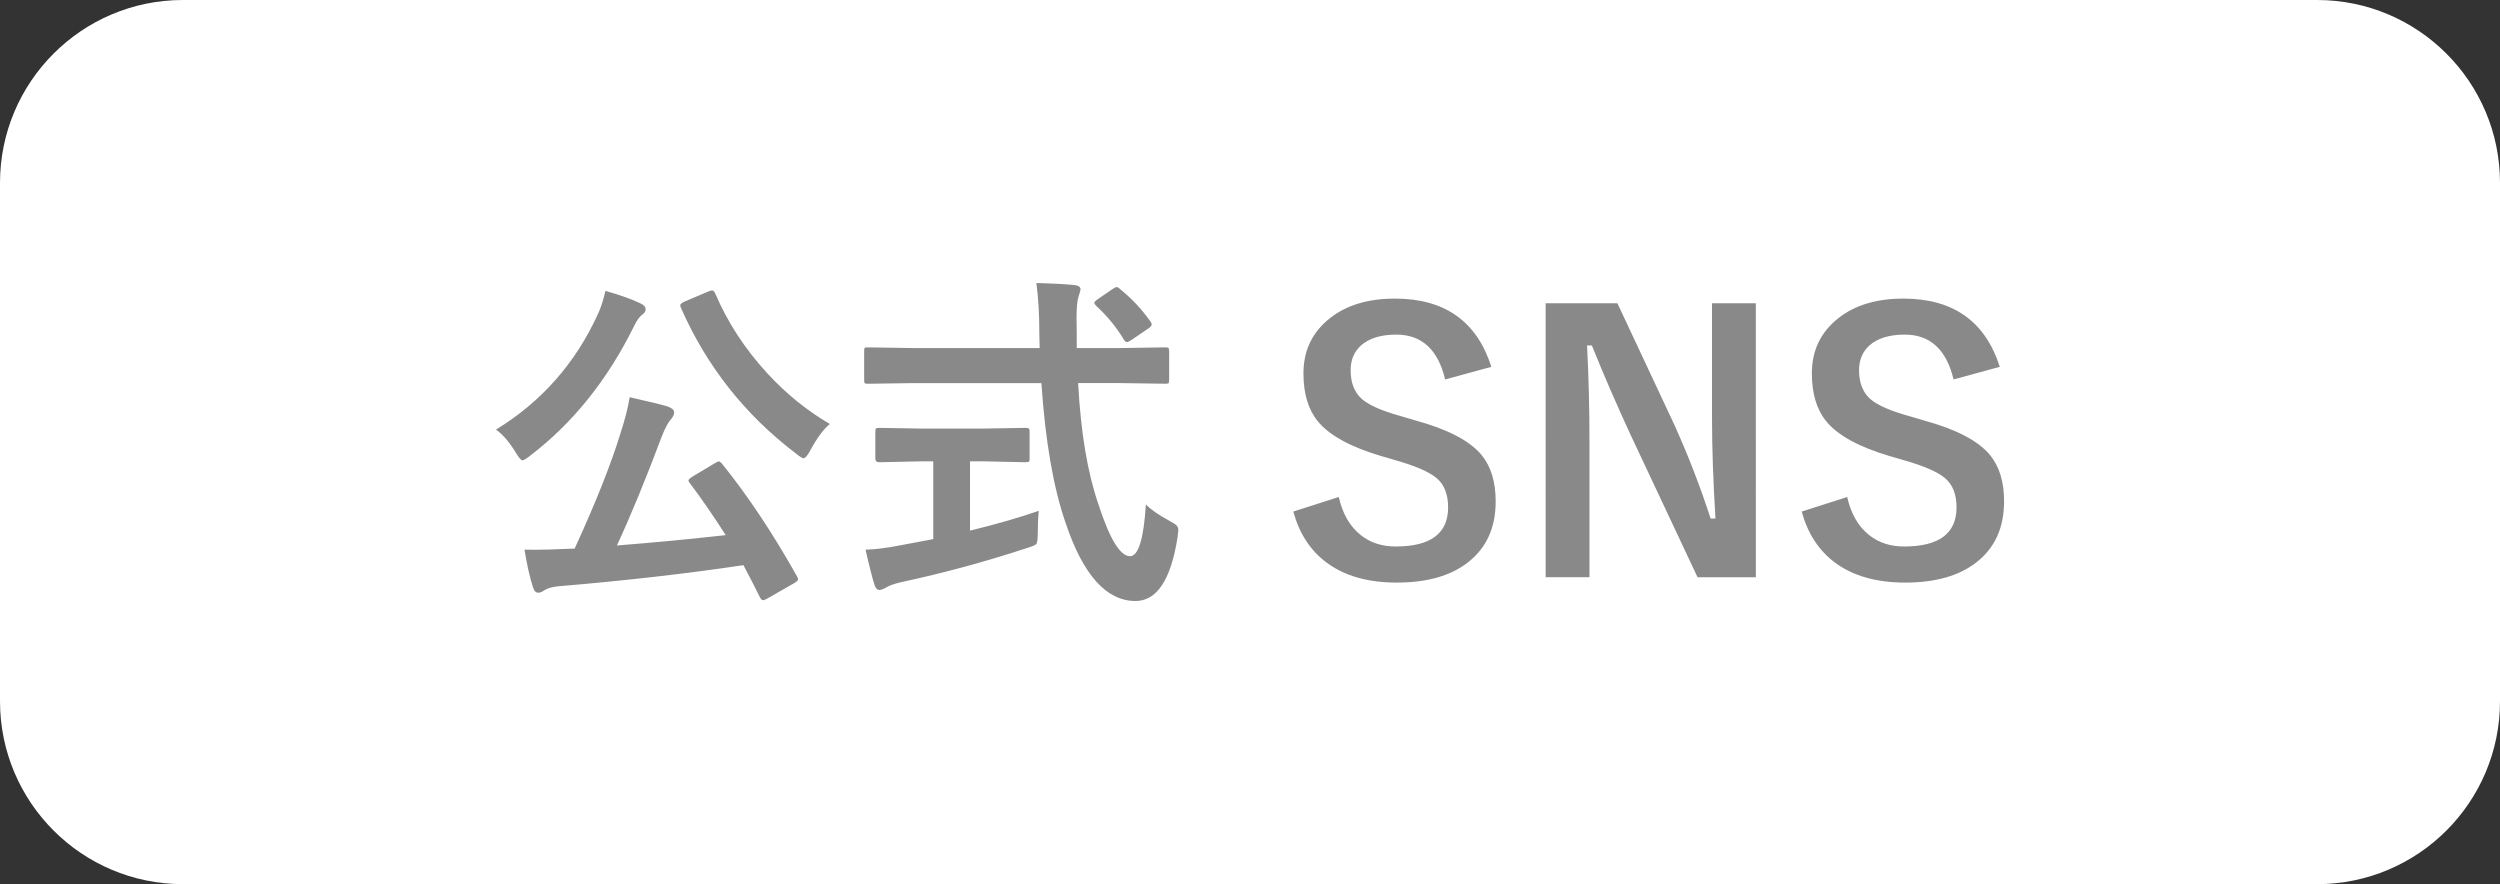 <?xml version="1.0" encoding="utf-8"?>
<!-- Generator: Adobe Illustrator 16.0.0, SVG Export Plug-In . SVG Version: 6.00 Build 0)  -->
<!DOCTYPE svg PUBLIC "-//W3C//DTD SVG 1.1//EN" "http://www.w3.org/Graphics/SVG/1.1/DTD/svg11.dtd">
<svg version="1.1" id="レイヤー_1" xmlns="http://www.w3.org/2000/svg" xmlns:xlink="http://www.w3.org/1999/xlink" x="0px"
	 y="0px" width="82px" height="29px" viewBox="0 0 82 29" enable-background="new 0 0 82 29" xml:space="preserve">
<rect x="0" y="0" width="82" height="29" fill="#333333" stroke="none"/>
<path fill="#898989" d="M73.887,0.875H8.112c-3.113,0-5.638,2.525-5.638,5.638v15.975c0,3.112,2.524,5.638,5.638,5.638h65.775
	c3.115,0,5.639-2.525,5.639-5.638V6.513C79.525,3.4,77.002,0.875,73.887,0.875z"/>
<path fill="#FFFFFF" d="M75.999,0H6C2.687,0,0,2.688,0,6v17c0,3.313,2.687,6,6,6h69.999C79.313,29,82,26.313,82,23V6
	C82,2.688,79.313,0,75.999,0z M36.001,9.817l0.486-0.333c0.067-0.046,0.113-0.068,0.136-0.068c0.034,0,0.073,0.022,0.118,0.068
	c0.377,0.305,0.709,0.659,0.996,1.063c0.026,0.037,0.039,0.07,0.039,0.096c0,0.037-0.039,0.084-0.118,0.137l-0.549,0.373
	c-0.068,0.045-0.117,0.068-0.147,0.068c-0.033,0-0.069-0.031-0.107-0.092c-0.233-0.393-0.535-0.76-0.904-1.102
	c-0.038-0.039-0.057-0.068-0.057-0.092C35.894,9.906,35.929,9.867,36.001,9.817z M16.917,14.844
	c-0.219-0.357-0.436-0.607-0.65-0.752c1.496-0.916,2.612-2.182,3.348-3.799c0.09-0.189,0.171-0.439,0.243-0.752
	c0.479,0.135,0.859,0.271,1.142,0.406c0.117,0.053,0.176,0.119,0.176,0.198c0,0.063-0.034,0.12-0.102,0.169
	c-0.091,0.064-0.18,0.186-0.266,0.361c-0.871,1.77-2.006,3.189-3.404,4.26c-0.136,0.109-0.225,0.164-0.267,0.164
	C17.091,15.1,17.018,15.014,16.917,14.844z M26.043,19.131l-0.871,0.498c-0.064,0.037-0.111,0.057-0.142,0.057
	c-0.037,0-0.071-0.031-0.102-0.09c-0.113-0.234-0.294-0.588-0.543-1.059c-1.836,0.275-3.868,0.508-6.096,0.695
	c-0.185,0.02-0.33,0.063-0.436,0.131c-0.075,0.053-0.142,0.078-0.198,0.078c-0.079,0-0.138-0.061-0.175-0.186
	c-0.103-0.313-0.194-0.723-0.277-1.227c0.132,0.004,0.249,0.004,0.351,0.004c0.268,0,0.59-0.008,0.967-0.027l0.328-0.012
	c0.683-1.488,1.18-2.738,1.493-3.748c0.162-0.502,0.266-0.908,0.311-1.217c0.671,0.154,1.084,0.254,1.238,0.301
	c0.147,0.053,0.221,0.117,0.221,0.197c0,0.064-0.03,0.133-0.09,0.209c-0.095,0.098-0.196,0.283-0.306,0.555
	c-0.517,1.383-1.011,2.584-1.481,3.602c1.236-0.098,2.426-0.211,3.568-0.34c-0.415-0.648-0.809-1.219-1.183-1.713
	c-0.026-0.033-0.039-0.061-0.039-0.078c0-0.031,0.045-0.074,0.136-0.131l0.729-0.436c0.075-0.041,0.12-0.063,0.136-0.063
	c0.015,0,0.047,0.025,0.096,0.074c0.841,1.041,1.663,2.275,2.466,3.703c0.022,0.041,0.034,0.072,0.034,0.092
	C26.179,19.035,26.133,19.078,26.043,19.131z M26.575,14.777c-0.091,0.17-0.164,0.254-0.221,0.254c-0.037,0-0.118-0.051-0.243-0.152
	c-1.678-1.275-2.937-2.869-3.777-4.784c-0.015-0.038-0.022-0.065-0.022-0.085c0-0.034,0.047-0.074,0.142-0.119l0.774-0.328
	c0.061-0.025,0.104-0.039,0.13-0.039c0.034,0,0.068,0.033,0.102,0.102c0.403,0.945,0.973,1.818,1.708,2.619
	c0.626,0.678,1.311,1.232,2.053,1.662C27.02,14.064,26.805,14.355,26.575,14.777z M34.039,17.486c0,0.199-0.017,0.32-0.051,0.361
	c-0.03,0.033-0.128,0.076-0.294,0.125c-1.368,0.451-2.75,0.826-4.145,1.125c-0.238,0.057-0.4,0.115-0.486,0.176
	c-0.099,0.053-0.168,0.078-0.21,0.078c-0.075,0-0.13-0.051-0.164-0.152c-0.071-0.215-0.171-0.605-0.299-1.17
	c0.313-0.008,0.682-0.053,1.108-0.137l1.113-0.209v-2.551h-0.396l-1.374,0.029c-0.087,0-0.13-0.041-0.13-0.119v-0.865
	c0-0.068,0.007-0.109,0.022-0.125c0.015-0.012,0.051-0.018,0.107-0.018l1.374,0.023h2.053l1.368-0.023
	c0.064,0,0.104,0.01,0.119,0.029c0.012,0.016,0.017,0.053,0.017,0.113v0.865c0,0.057-0.007,0.09-0.022,0.102
	c-0.019,0.012-0.057,0.018-0.113,0.018l-1.368-0.029h-0.452v2.273c0.878-0.215,1.63-0.432,2.256-0.65
	C34.05,16.967,34.039,17.211,34.039,17.486z M38.625,17.615c-0.219,1.41-0.685,2.109-1.397,2.098
	c-0.946-0.01-1.704-0.861-2.272-2.549c-0.404-1.162-0.67-2.695-0.798-4.598h-4.213l-1.487,0.021c-0.053,0-0.085-0.006-0.096-0.02
	c-0.012-0.014-0.018-0.053-0.018-0.121v-0.91c0-0.072,0.006-0.113,0.018-0.125c0.011-0.012,0.043-0.018,0.096-0.018l1.487,0.023
	h4.156l-0.011-0.475c0-0.623-0.032-1.175-0.097-1.658c0.588,0.016,1.009,0.039,1.261,0.068c0.125,0.016,0.188,0.063,0.188,0.142
	c0,0.019-0.023,0.101-0.068,0.243c-0.041,0.117-0.063,0.358-0.063,0.723c0,0.096,0.002,0.244,0.006,0.447v0.51h1.425l1.482-0.023
	c0.06,0,0.096,0.01,0.107,0.029c0.011,0.016,0.017,0.053,0.017,0.113v0.91c0,0.068-0.008,0.109-0.022,0.125
	c-0.012,0.01-0.045,0.016-0.102,0.016l-1.482-0.021h-1.379c0.086,1.613,0.307,2.934,0.661,3.963
	c0.369,1.143,0.716,1.715,1.041,1.715c0.274,0,0.448-0.566,0.52-1.697c0.162,0.166,0.413,0.342,0.752,0.525
	c0.14,0.076,0.225,0.131,0.255,0.164c0.038,0.039,0.057,0.092,0.057,0.158C38.648,17.43,38.64,17.502,38.625,17.615z M48.131,18.459
	c-0.564,0.434-1.338,0.65-2.318,0.65c-0.947,0-1.713-0.219-2.301-0.656c-0.533-0.396-0.896-0.955-1.092-1.674l1.492-0.477
	c0.125,0.555,0.367,0.973,0.73,1.256c0.313,0.246,0.691,0.367,1.137,0.367c1.145,0,1.719-0.428,1.719-1.283
	c0-0.43-0.127-0.75-0.379-0.961c-0.246-0.207-0.703-0.404-1.375-0.594l-0.463-0.135c-1-0.299-1.686-0.678-2.059-1.137
	c-0.313-0.385-0.469-0.908-0.469-1.566c0-0.758,0.293-1.365,0.881-1.822c0.539-0.422,1.246-0.633,2.121-0.633
	c1.633,0,2.686,0.746,3.162,2.238l-1.516,0.414c-0.234-0.98-0.768-1.471-1.602-1.471c-0.504,0-0.891,0.119-1.158,0.355
	c-0.227,0.205-0.34,0.477-0.34,0.814c0,0.424,0.131,0.744,0.391,0.963c0.236,0.195,0.658,0.377,1.26,0.543l0.477,0.141
	c1.051,0.287,1.771,0.662,2.16,1.125c0.313,0.377,0.469,0.887,0.469,1.527C49.059,17.316,48.75,17.986,48.131,18.459z
	 M57.592,18.934H55.68l-2.178-4.631c-0.463-1-0.893-1.99-1.289-2.971h-0.158c0.053,0.996,0.08,2.078,0.08,3.246v4.355h-1.438V9.947
	h2.354l1.865,3.98c0.461,1.02,0.857,2.047,1.193,3.082h0.158c-0.074-1.221-0.113-2.318-0.113-3.291V9.947h1.438V18.934z
	 M64.807,18.459c-0.564,0.434-1.338,0.65-2.318,0.65c-0.947,0-1.713-0.219-2.301-0.656c-0.533-0.396-0.896-0.955-1.092-1.674
	l1.492-0.477c0.125,0.555,0.367,0.973,0.73,1.256c0.313,0.246,0.691,0.367,1.137,0.367c1.145,0,1.719-0.428,1.719-1.283
	c0-0.43-0.127-0.75-0.379-0.961c-0.246-0.207-0.703-0.404-1.375-0.594l-0.463-0.135c-1-0.299-1.686-0.678-2.059-1.137
	c-0.313-0.385-0.469-0.908-0.469-1.566c0-0.758,0.293-1.365,0.881-1.822c0.539-0.422,1.246-0.633,2.121-0.633
	c1.633,0,2.686,0.746,3.162,2.238l-1.516,0.414c-0.234-0.98-0.768-1.471-1.602-1.471c-0.504,0-0.891,0.119-1.158,0.355
	c-0.227,0.205-0.34,0.477-0.34,0.814c0,0.424,0.131,0.744,0.391,0.963c0.236,0.195,0.658,0.377,1.26,0.543l0.477,0.141
	c1.051,0.287,1.771,0.662,2.16,1.125c0.313,0.377,0.469,0.887,0.469,1.527C65.734,17.316,65.426,17.986,64.807,18.459z"/>
<g>
</g>
<g>
</g>
<g>
</g>
<g>
</g>
<g>
</g>
<g>
</g>
</svg>
